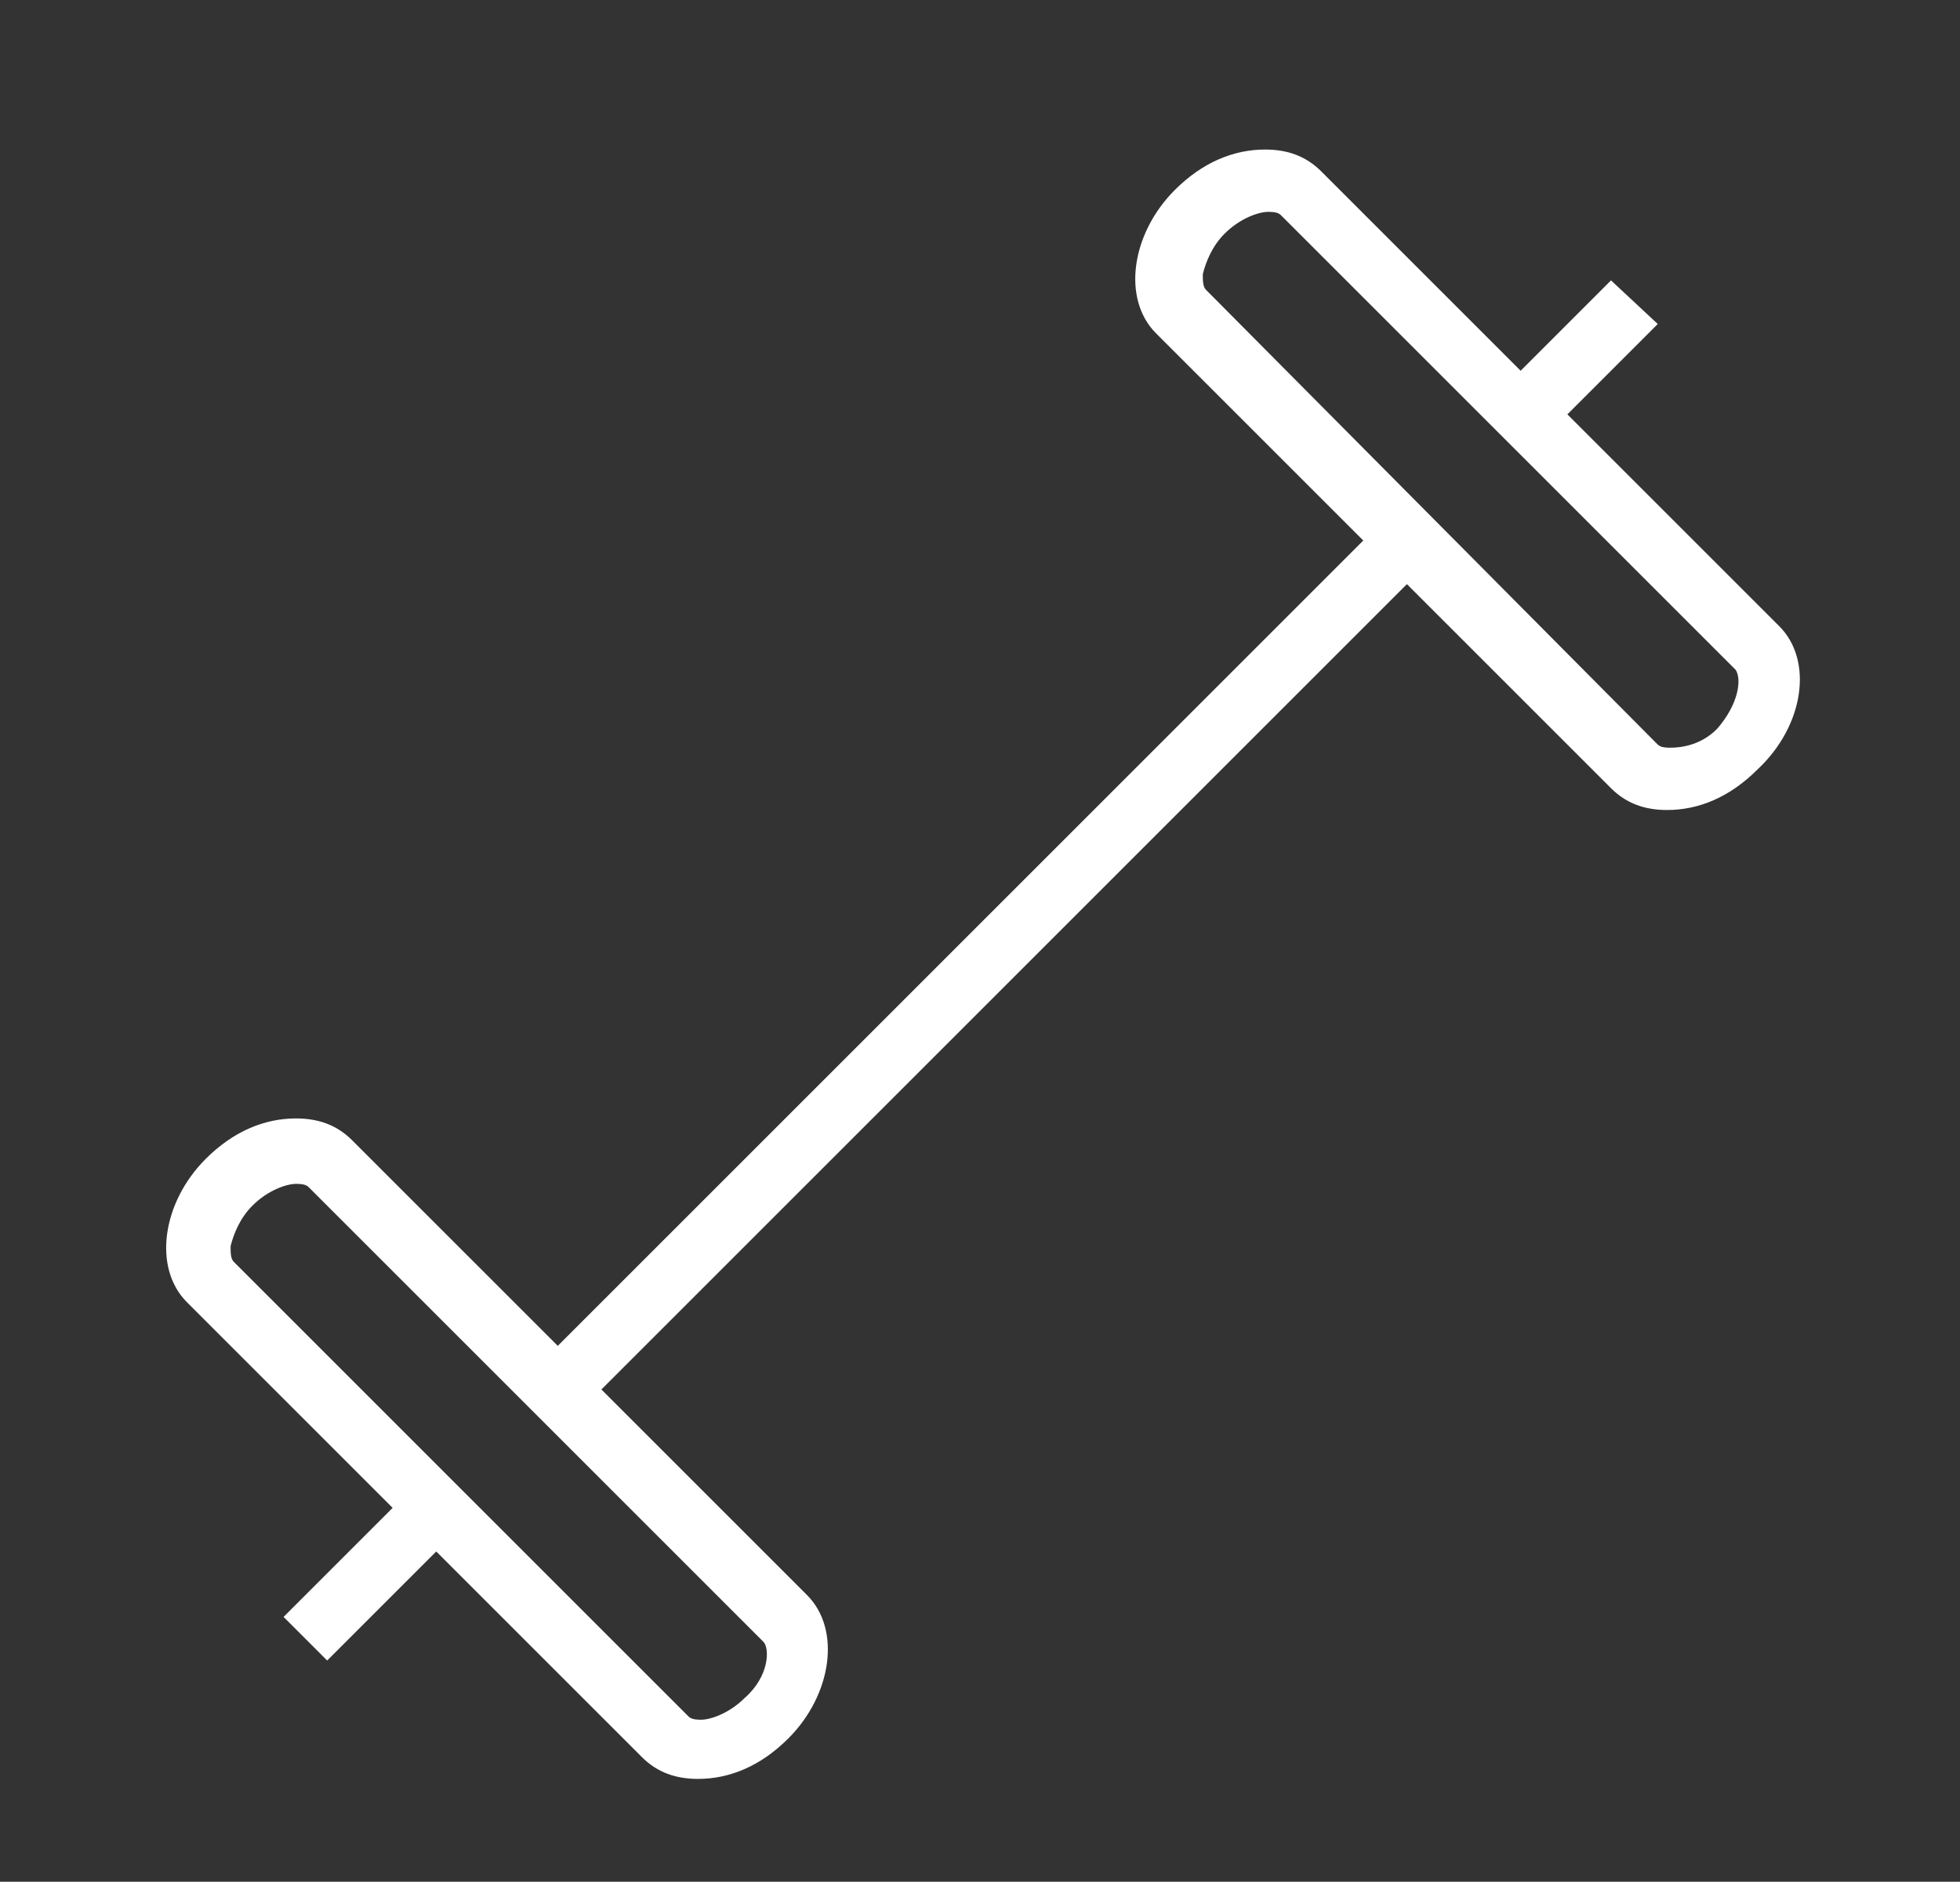 <?xml version="1.0" encoding="utf-8"?>
<!-- Generator: Adobe Illustrator 18.1.1, SVG Export Plug-In . SVG Version: 6.00 Build 0)  -->
<svg version="1.1" id="Layer_1" xmlns="http://www.w3.org/2000/svg" xmlns:xlink="http://www.w3.org/1999/xlink" x="0px" y="0px"
	 viewBox="0 0 62.9 60.4" enable-background="new 0 0 62.9 60.4" xml:space="preserve">
<rect x="0" y="0" width="62.9" height="60.4" fill="#333333" stroke="none"/>
<g id="barbell">
	<path fill="#FFFFFF" d="M57.1,20.1l-6.8-6.8l2.9-2.9L51.7,9l-2.9,2.9l-6.4-6.4c-0.5-0.5-1.1-0.7-1.8-0.7c-1,0-2,0.4-2.9,1.3
		c-1.4,1.4-1.7,3.5-0.6,4.6l14.6,14.6c0.5,0.5,1.1,0.7,1.8,0.7c1,0,2-0.4,2.9-1.3C57.9,23.3,58.2,21.2,57.1,20.1z M55.1,23.4
		C54.6,23.9,54,24,53.6,24c-0.1,0-0.3,0-0.4-0.1L38.7,9.3c-0.1-0.1-0.1-0.3-0.1-0.5c0.1-0.4,0.3-0.9,0.7-1.3
		c0.5-0.5,1.1-0.7,1.4-0.7c0.1,0,0.3,0,0.4,0.1l14.6,14.6C55.9,21.8,55.8,22.6,55.1,23.4z"/>
	<path fill="#FFFFFF" d="M43.8,17.3L17.9,43.2l-6.6-6.6c-0.5-0.5-1.1-0.7-1.8-0.7c-1,0-2,0.4-2.9,1.3c-1.4,1.4-1.7,3.5-0.6,4.6
		l6.6,6.6l-3.5,3.5l1.4,1.4l3.5-3.5l6.6,6.6c0.5,0.5,1.1,0.7,1.8,0.7c1,0,2-0.4,2.9-1.3c1.4-1.4,1.7-3.5,0.6-4.6l-6.6-6.6l25.9-25.9
		L43.8,17.3z M24.5,52.7c0.2,0.2,0.2,1.1-0.6,1.8c-0.5,0.5-1.1,0.7-1.4,0.7c-0.1,0-0.3,0-0.4-0.1L7.5,40.5c-0.1-0.1-0.1-0.3-0.1-0.5
		c0.1-0.4,0.3-0.9,0.7-1.3c0.5-0.5,1.1-0.7,1.4-0.7c0.1,0,0.3,0,0.4,0.1L24.5,52.7z"/>
</g>
</svg>
